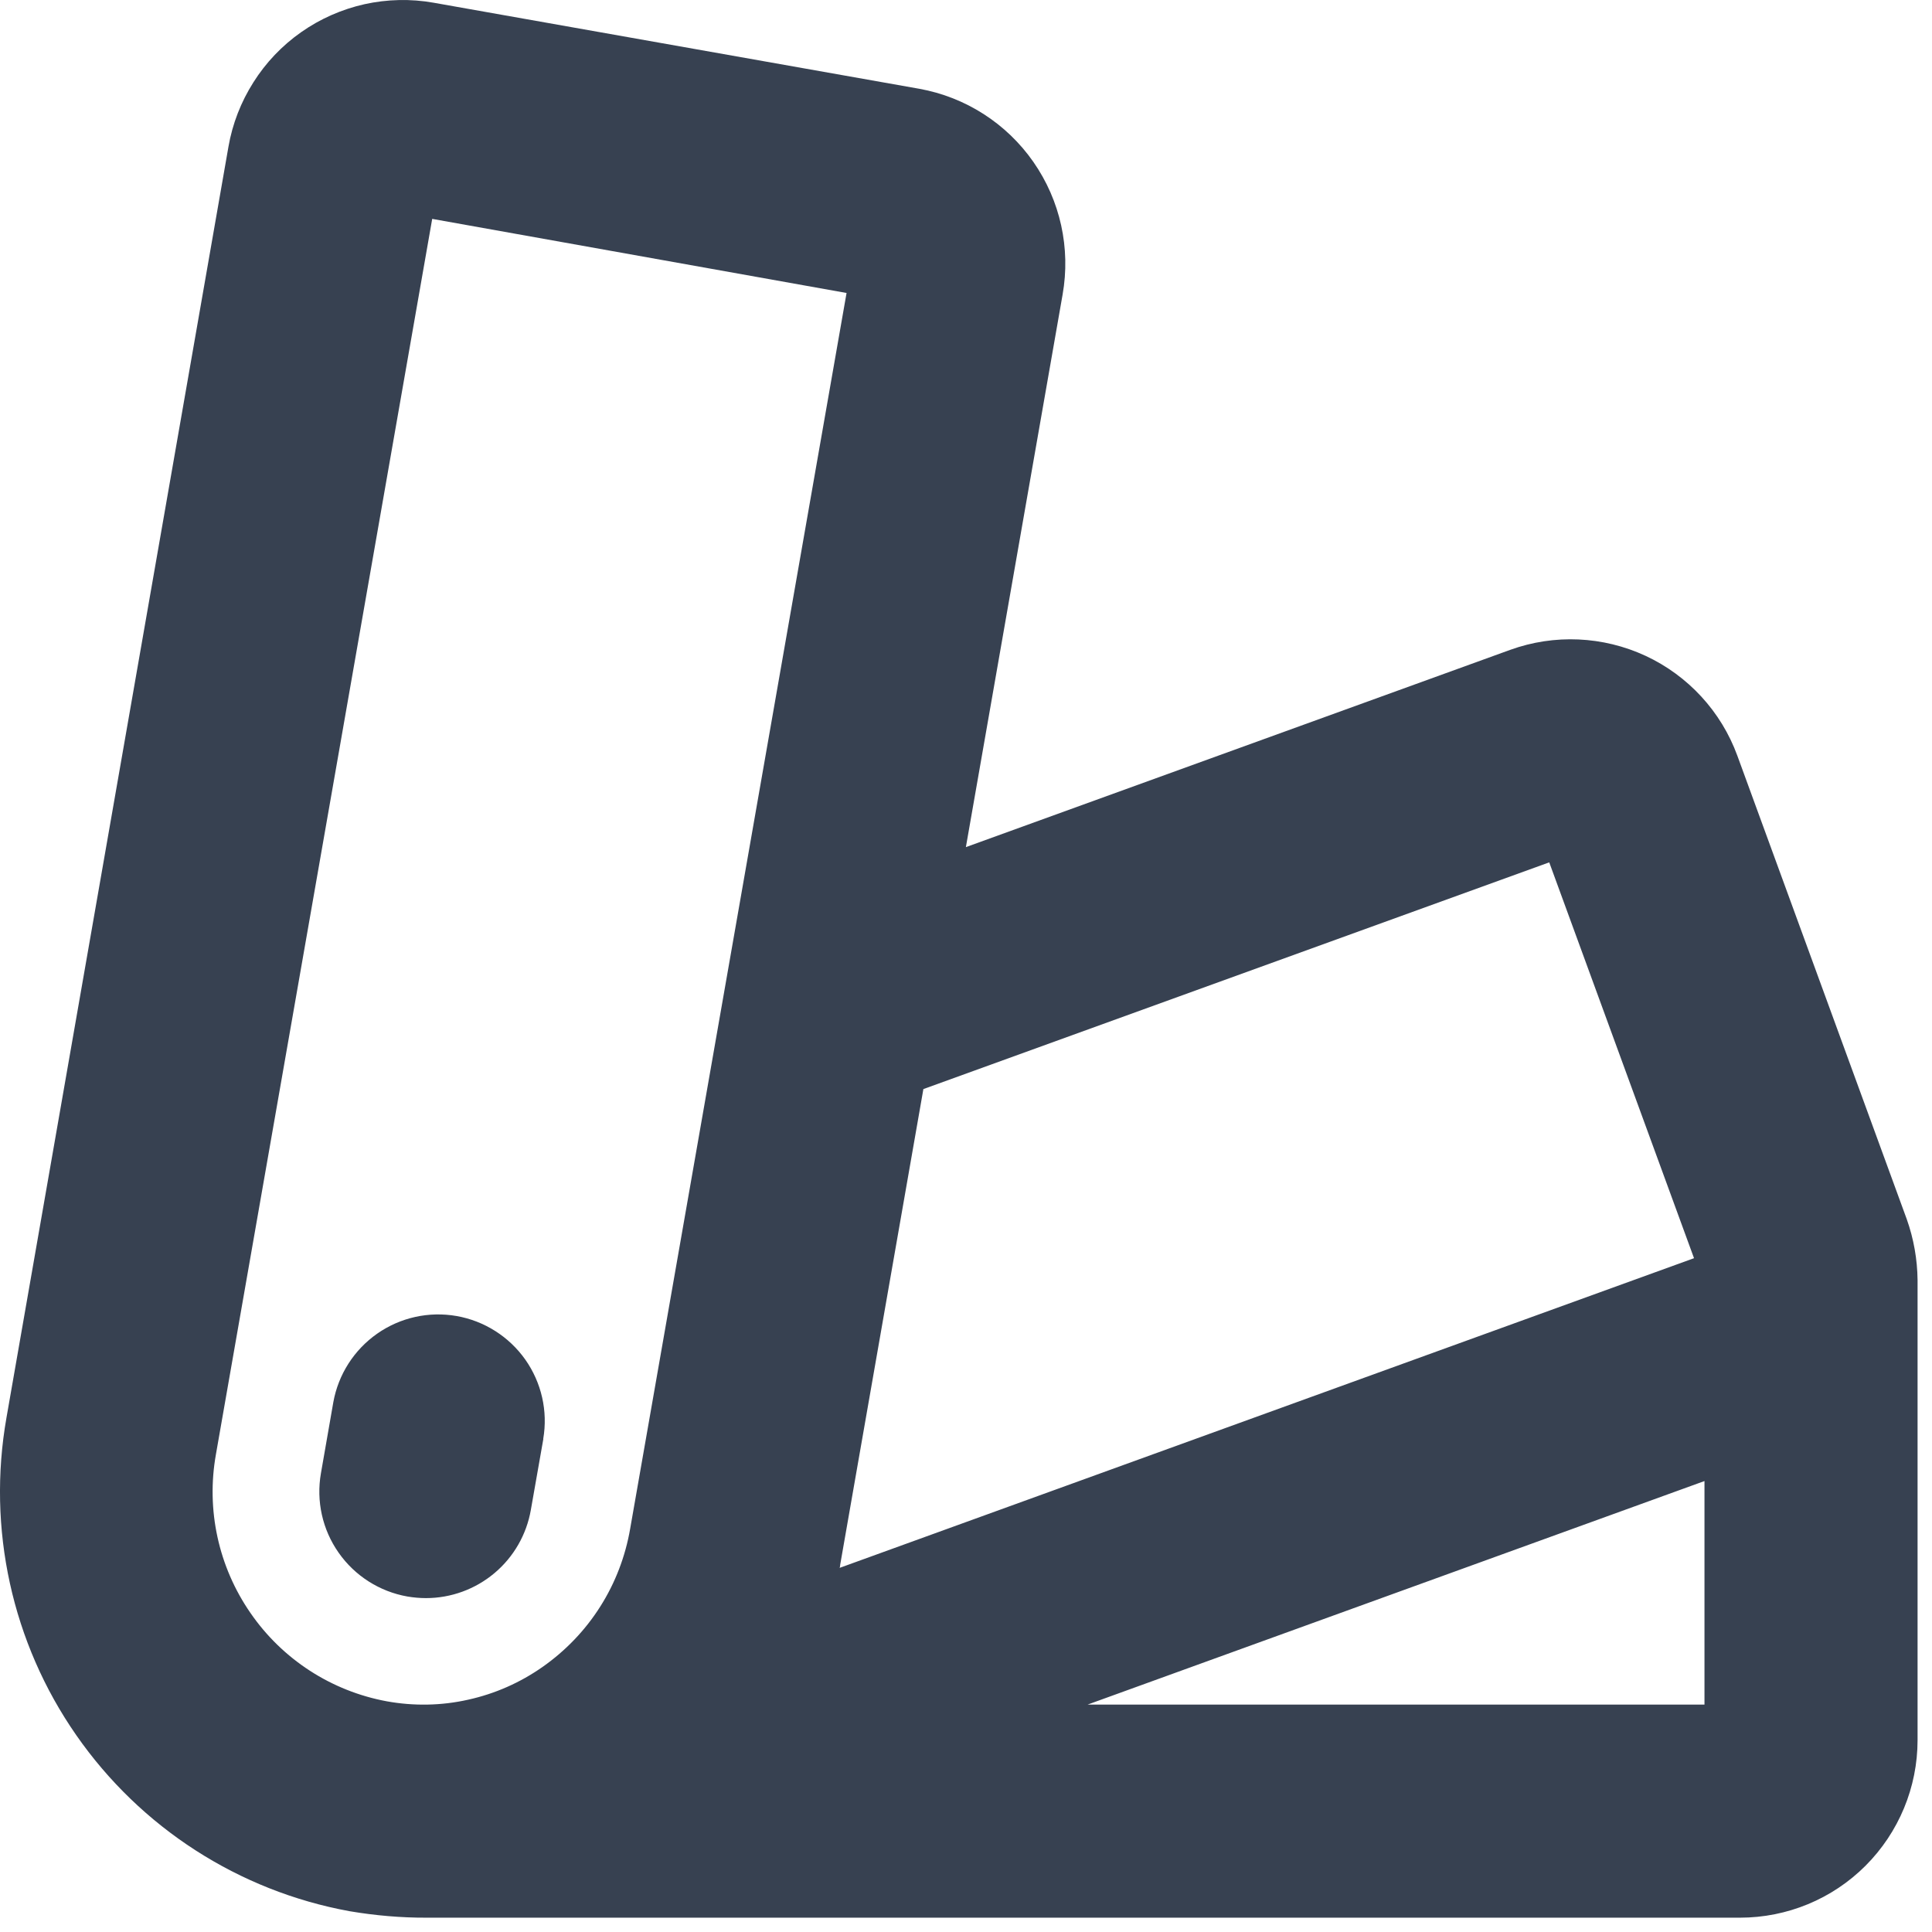 <svg width="17" height="17" viewBox="0 0 17 17" fill="none" xmlns="http://www.w3.org/2000/svg">
<path d="M16.778 10.728L15.287 6.649C15.145 6.261 14.854 5.945 14.48 5.771C14.105 5.597 13.677 5.578 13.289 5.718L8.499 7.454L9.35 2.592C9.422 2.184 9.33 1.765 9.093 1.425C8.857 1.086 8.495 0.854 8.088 0.781L3.816 0.024C3.614 -0.012 3.407 -0.007 3.207 0.037C3.007 0.082 2.818 0.165 2.65 0.283C2.482 0.401 2.339 0.551 2.23 0.724C2.12 0.897 2.045 1.09 2.01 1.292L0.057 12.474C-0.115 13.45 0.105 14.455 0.671 15.268C1.237 16.082 2.101 16.639 3.076 16.817C3.301 16.855 3.528 16.875 3.756 16.874H15.31C15.725 16.874 16.122 16.71 16.415 16.417C16.708 16.124 16.873 15.726 16.873 15.312V11.264C16.871 11.081 16.839 10.9 16.778 10.728ZM5.545 13.451C5.503 13.695 5.414 13.928 5.282 14.136C5.15 14.345 4.977 14.525 4.775 14.667C4.577 14.806 4.355 14.904 4.119 14.956C3.884 15.009 3.64 15.013 3.403 14.97C2.916 14.88 2.485 14.601 2.204 14.193C1.922 13.786 1.813 13.284 1.9 12.797L3.803 1.926L7.449 2.578L5.545 13.451ZM7.392 13.774L8.125 9.583L13.632 7.588L14.906 11.071L7.388 13.796C7.39 13.789 7.393 13.781 7.393 13.774H7.392ZM14.998 14.999H9.57L14.998 13.032V14.999ZM4.781 12.661L4.671 13.286C4.633 13.503 4.52 13.7 4.351 13.842C4.182 13.984 3.969 14.062 3.748 14.062C3.694 14.062 3.639 14.057 3.585 14.048C3.341 14.005 3.123 13.867 2.98 13.663C2.837 13.46 2.781 13.208 2.824 12.963L2.933 12.338C2.977 12.094 3.116 11.877 3.319 11.735C3.522 11.593 3.773 11.537 4.018 11.58C4.262 11.623 4.479 11.761 4.622 11.963C4.765 12.166 4.822 12.417 4.78 12.661H4.781Z" fill="#374151"/>
</svg>
